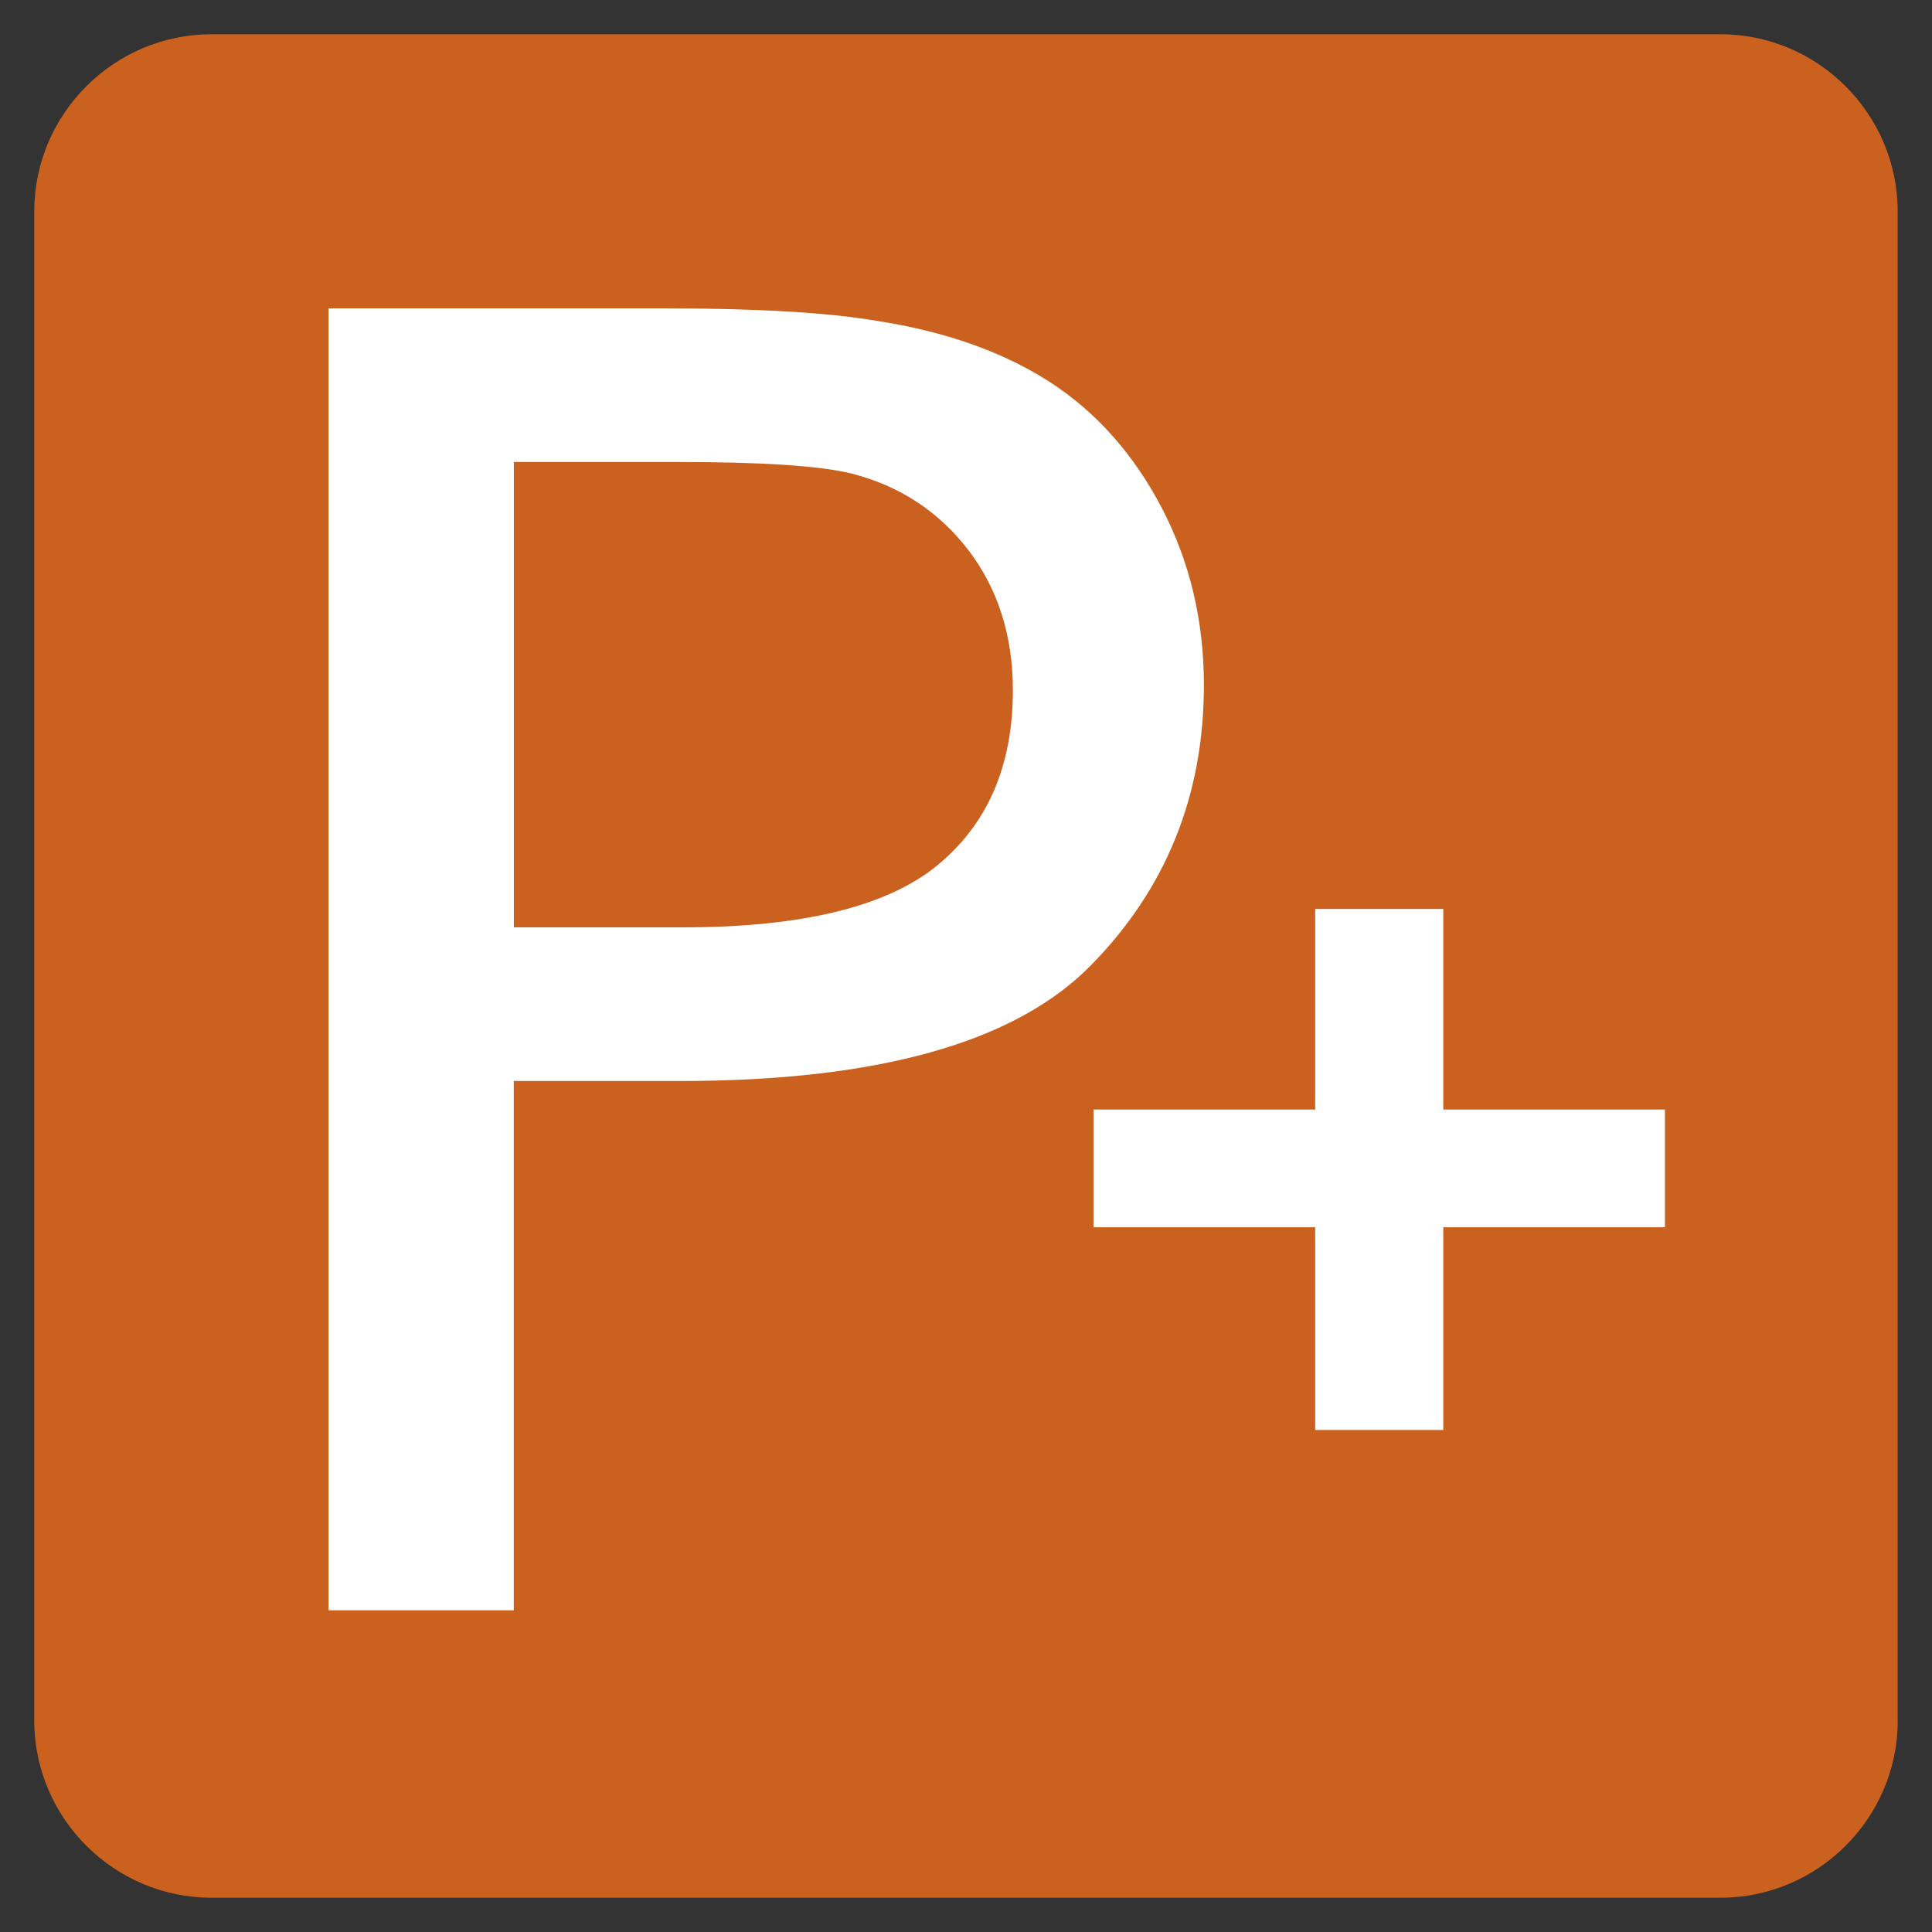 <?xml version="1.0" encoding="utf-8"?>
<!-- Generator: Adobe Illustrator 17.0.0, SVG Export Plug-In . SVG Version: 6.00 Build 0)  -->
<!DOCTYPE svg PUBLIC "-//W3C//DTD SVG 1.1//EN" "http://www.w3.org/Graphics/SVG/1.1/DTD/svg11.dtd">
<svg version="1.1" id="Capa_1" xmlns="http://www.w3.org/2000/svg" xmlns:xlink="http://www.w3.org/1999/xlink" x="0px" y="0px"
	 width="30px" height="30px" viewBox="0 0 30 30" enable-background="new 0 0 30 30" xml:space="preserve">
<rect x="0" y="0" width="30" height="30" fill="#333333" stroke="none"/>
<g>
	<g>
		<path fill="#CA611F" d="M29.468,26.717c0,1.513-1.238,2.751-2.751,2.751H3.283c-1.513,0-2.751-1.238-2.751-2.751V3.283
			c0-1.513,1.238-2.751,2.751-2.751h23.433c1.513,0,2.751,1.238,2.751,2.751V26.717z"/>
	</g>
</g>
<g>
	<path fill="#FFFFFF" d="M20.422,22.205v-3.148H16.98v-1.828h3.442v-3.115h1.989v3.115h3.442v1.828h-3.442v3.148H20.422z"/>
</g>
<path fill="#FFFFFF" d="M5.101,25.005V4.788h5.2c1.443,0,2.546,0.064,3.307,0.193c1.068,0.165,1.962,0.481,2.684,0.945
	c0.722,0.464,1.303,1.115,1.743,1.951c0.438,0.836,0.659,1.756,0.659,2.758c0,1.719-0.589,3.174-1.765,4.365
	s-3.302,1.786-6.376,1.786H7.978v8.219H5.101z M7.978,14.4h2.62c1.858,0,3.177-0.322,3.959-0.965
	c0.782-0.643,1.171-1.549,1.171-2.717c0-0.846-0.231-1.57-0.688-2.172c-0.462-0.602-1.065-1-1.817-1.193
	c-0.485-0.119-1.379-0.179-2.684-0.179h-2.56V14.4z"/>
</svg>

